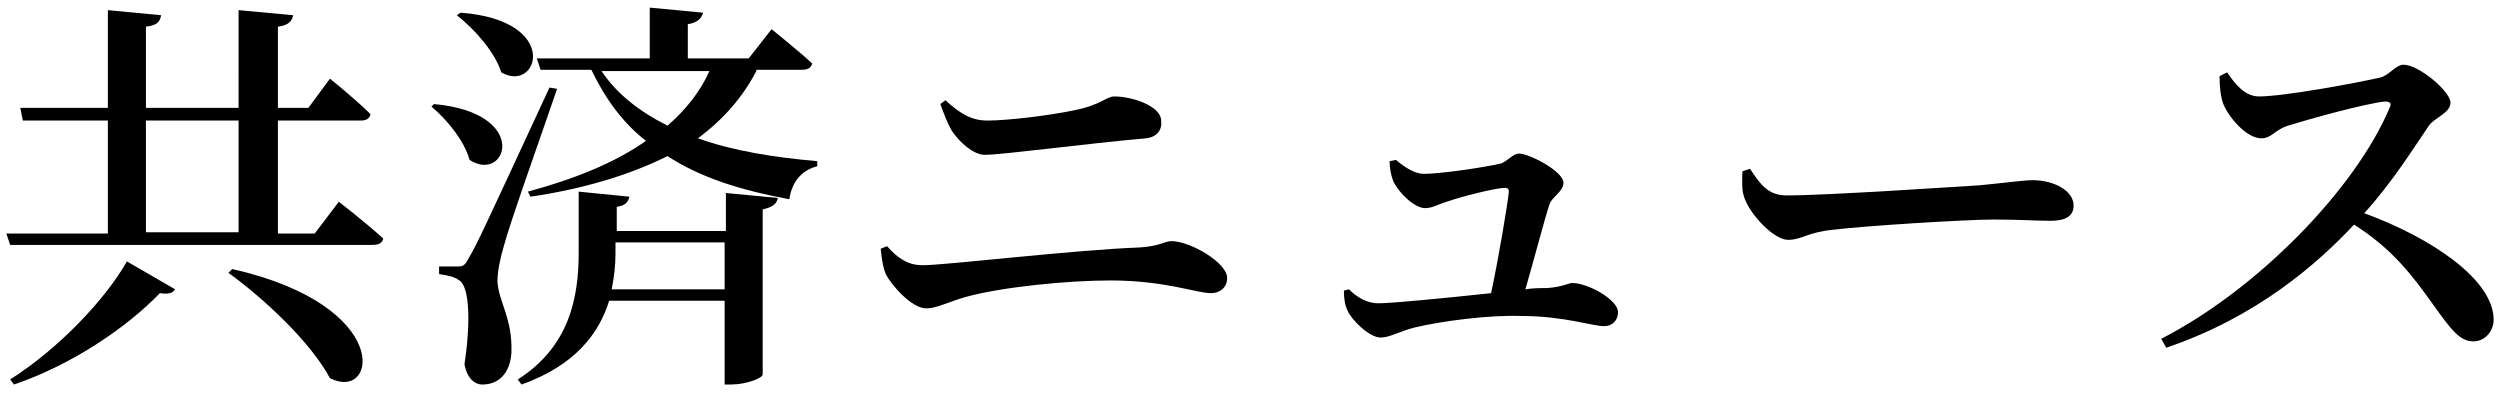 <?xml version="1.0" encoding="utf-8"?>
<!-- Generator: Adobe Illustrator 27.2.0, SVG Export Plug-In . SVG Version: 6.00 Build 0)  -->
<svg version="1.1" id="レイヤー_1" xmlns="http://www.w3.org/2000/svg" xmlns:xlink="http://www.w3.org/1999/xlink" x="0px"
	 y="0px" viewBox="0 0 197 31" style="enable-background:new 0 0 197 31;" xml:space="preserve">
<style type="text/css">
	.st0{enable-background:new    ;}
</style>
<g class="st0">
	<path d="M26.7,15.9c0,0,2.2,1.7,3.5,2.9c-0.1,0.4-0.4,0.5-0.9,0.5H0.8l-0.3-0.9h8V9.5H1.8L1.6,8.5h6.9V0.8l4.2,0.4
		c-0.1,0.5-0.3,0.8-1.2,0.9v6.4h7.3V0.8l4.3,0.4C23,1.7,22.7,2,21.9,2.1v6.4h2.4L26,6.2c0,0,2,1.6,3.2,2.8c-0.1,0.4-0.4,0.5-0.8,0.5
		h-6.5v8.9h2.9L26.7,15.9z M0.8,29.9c3.8-2.4,7.5-6.3,9.2-9.3l3.8,2.2c-0.2,0.3-0.5,0.4-1.2,0.3c-2.5,2.6-6.8,5.6-11.5,7.2L0.8,29.9
		z M11.5,18.3h7.3V9.5h-7.3V18.3z M18.3,21.2c12.8,2.9,11.4,10.5,7.7,8.6c-1.5-2.8-5.1-6.2-8-8.3L18.3,21.2z"/>
	<path d="M34.2,8.2c7.7,0.7,5.7,6.3,2.8,4.4c-0.4-1.5-1.8-3.2-3-4.2L34.2,8.2z M43.9,7c-1.3,3.8-3.8,10.8-4.2,12.4
		c-0.3,1-0.5,2-0.5,2.8c0.1,1.6,1.2,2.9,1.1,5.6c-0.1,1.5-0.9,2.5-2.3,2.5c-0.6,0-1.2-0.5-1.4-1.6c0.5-3.3,0.4-6.1-0.4-6.6
		c-0.4-0.3-0.9-0.4-1.6-0.5V21H36c0.4,0,0.6,0,0.9-0.6c0.7-1.2,0.7-1.2,6.4-13.5L43.9,7z M36.3,1c8,0.6,6.1,6.4,3.2,4.7
		c-0.5-1.6-2.1-3.4-3.5-4.5L36.3,1z M57.1,15.2l4.2,0.4c-0.1,0.4-0.3,0.7-1.2,0.9v13c0,0.3-1.3,0.8-2.5,0.8h-0.5v-6.6H48
		c-0.8,2.6-2.7,5.1-6.9,6.6l-0.3-0.4c4.1-2.6,4.8-6.5,4.8-10v-4.8l4,0.4c-0.1,0.4-0.3,0.7-1,0.8v1.9h8.6V15.2z M59.6,5.6
		C58.5,7.7,57,9.4,55,10.9c2.8,1,6,1.5,9.4,1.8v0.4c-1.2,0.3-2,1.2-2.2,2.6c-3.8-0.7-7-1.7-9.6-3.4c-3,1.5-6.7,2.6-10.8,3.2
		l-0.2-0.4c3.7-1,6.9-2.3,9.3-4c-1.8-1.4-3.2-3.3-4.3-5.6h-4l-0.3-0.9h8.9v-4l4.2,0.4c-0.1,0.4-0.4,0.8-1.2,0.9v2.7h4.8l1.8-2.3
		c0,0,2,1.6,3.2,2.7c-0.1,0.4-0.4,0.5-0.9,0.5H59.6z M47.4,5.6c1.2,1.8,3,3.2,5.2,4.3c1.4-1.2,2.6-2.7,3.3-4.3H47.4z M57.1,22.7
		v-3.6h-8.6V20c0,0.9-0.1,1.8-0.3,2.8H57.1z"/>
	<path d="M69.4,19.6l0.5-0.2c0.8,0.9,1.6,1.5,2.8,1.5c1.8,0,11.8-1.2,17.1-1.4c1.6-0.1,2-0.5,2.5-0.5c1.5,0,4.4,1.7,4.4,2.9
		c0,0.7-0.5,1.2-1.3,1.2c-1.1,0-3.6-1-7.9-1c-3.3,0-8.5,0.5-11.4,1.3c-1.4,0.4-2.3,0.9-3.1,0.9c-1.2,0-2.8-1.9-3.2-2.7
		C69.6,21.1,69.5,20.6,69.4,19.6z M90.3,10.9c-4.6,0.4-11.3,1.3-12.7,1.3c-0.9,0-2-1-2.6-1.9c-0.4-0.7-0.6-1.3-0.9-2.1l0.4-0.3
		c1.2,1.1,2.1,1.6,3.3,1.6c1.6,0,4.9-0.4,6.8-0.8c2.1-0.4,2.6-1.1,3.2-1.1c1.5,0,3.7,0.8,3.7,1.9C91.6,10.2,91.2,10.8,90.3,10.9z"/>
	<path d="M110,12.6c0.7,0.6,1.5,1.1,2.2,1.1c1.3,0,4.7-0.5,6-0.8c0.5-0.1,1-0.8,1.5-0.8c0.8,0,3.5,1.4,3.5,2.3
		c0,0.7-0.9,1.1-1.1,1.7c-0.4,1.2-1.2,4.3-1.9,6.7c0.6-0.1,1.2-0.1,1.7-0.1c1.3-0.1,1.7-0.4,2-0.4c1.2,0,3.6,1.3,3.6,2.3
		c0,0.6-0.4,1.1-1.1,1.1c-0.9,0-3.2-0.8-6.5-0.8c-2.5-0.1-6.3,0.4-8.4,0.9c-1.2,0.3-2,0.8-2.7,0.8c-0.9,0-2.3-1.4-2.6-2.1
		c-0.2-0.4-0.3-0.9-0.3-1.6l0.4-0.1c0.6,0.6,1.4,1.1,2.3,1.1c1,0,5.2-0.4,8.9-0.8c0.6-2.8,1.3-7,1.4-8c0-0.2-0.1-0.3-0.3-0.3
		c-0.7,0-3.5,0.7-4.6,1.1c-0.7,0.2-1.1,0.5-1.7,0.5c-0.8,0-2-1.1-2.5-2.1c-0.2-0.5-0.3-1.1-0.3-1.6L110,12.6z"/>
	<path d="M137.9,13.3c0.8,1.2,1.4,2.1,2.9,2.1c3.2,0,13.5-0.7,15.2-0.8c2.1-0.2,3.4-0.4,4.2-0.4c1.6,0,3.2,0.8,3.2,2
		c0,0.8-0.6,1.2-1.8,1.2s-2.3-0.1-4.5-0.1c-2.2,0-10.2,0.5-12.6,0.8c-2.1,0.2-2.5,0.8-3.6,0.8c-1.1,0-2.9-1.9-3.4-3.2
		c-0.3-0.7-0.2-1.5-0.2-2.2L137.9,13.3z"/>
	<path d="M175.5,5.7c0.6,0.9,1.4,1.9,2.5,1.9c2,0,7.9-1.1,9.6-1.5c0.7-0.2,1.2-1,1.8-1c1.2,0,3.7,2.1,3.7,3c0,0.8-1.3,1.2-1.7,1.8
		c-1.1,1.6-2.9,4.5-5.1,6.9c5.2,1.9,10.2,5.2,10.2,8.4c0,0.8-0.6,1.7-1.6,1.7c-1.1,0-1.8-1-3.1-2.8c-1.7-2.4-3.3-4.5-6.3-6.4
		c-2.9,3.1-7.7,7.3-14.8,9.7l-0.4-0.7c7.6-3.9,15.3-11.8,18-18.2c0.2-0.4,0-0.5-0.4-0.5c-1.7,0.2-6,1.4-7.6,1.9c-1,0.3-1.3,1-2.1,1
		c-1.2,0-2.6-1.7-3-2.7c-0.2-0.5-0.3-1.3-0.3-2.2L175.5,5.7z"/>
</g>
<g>
</g>
<g>
</g>
<g>
</g>
<g>
</g>
<g>
</g>
<g>
</g>
</svg>
